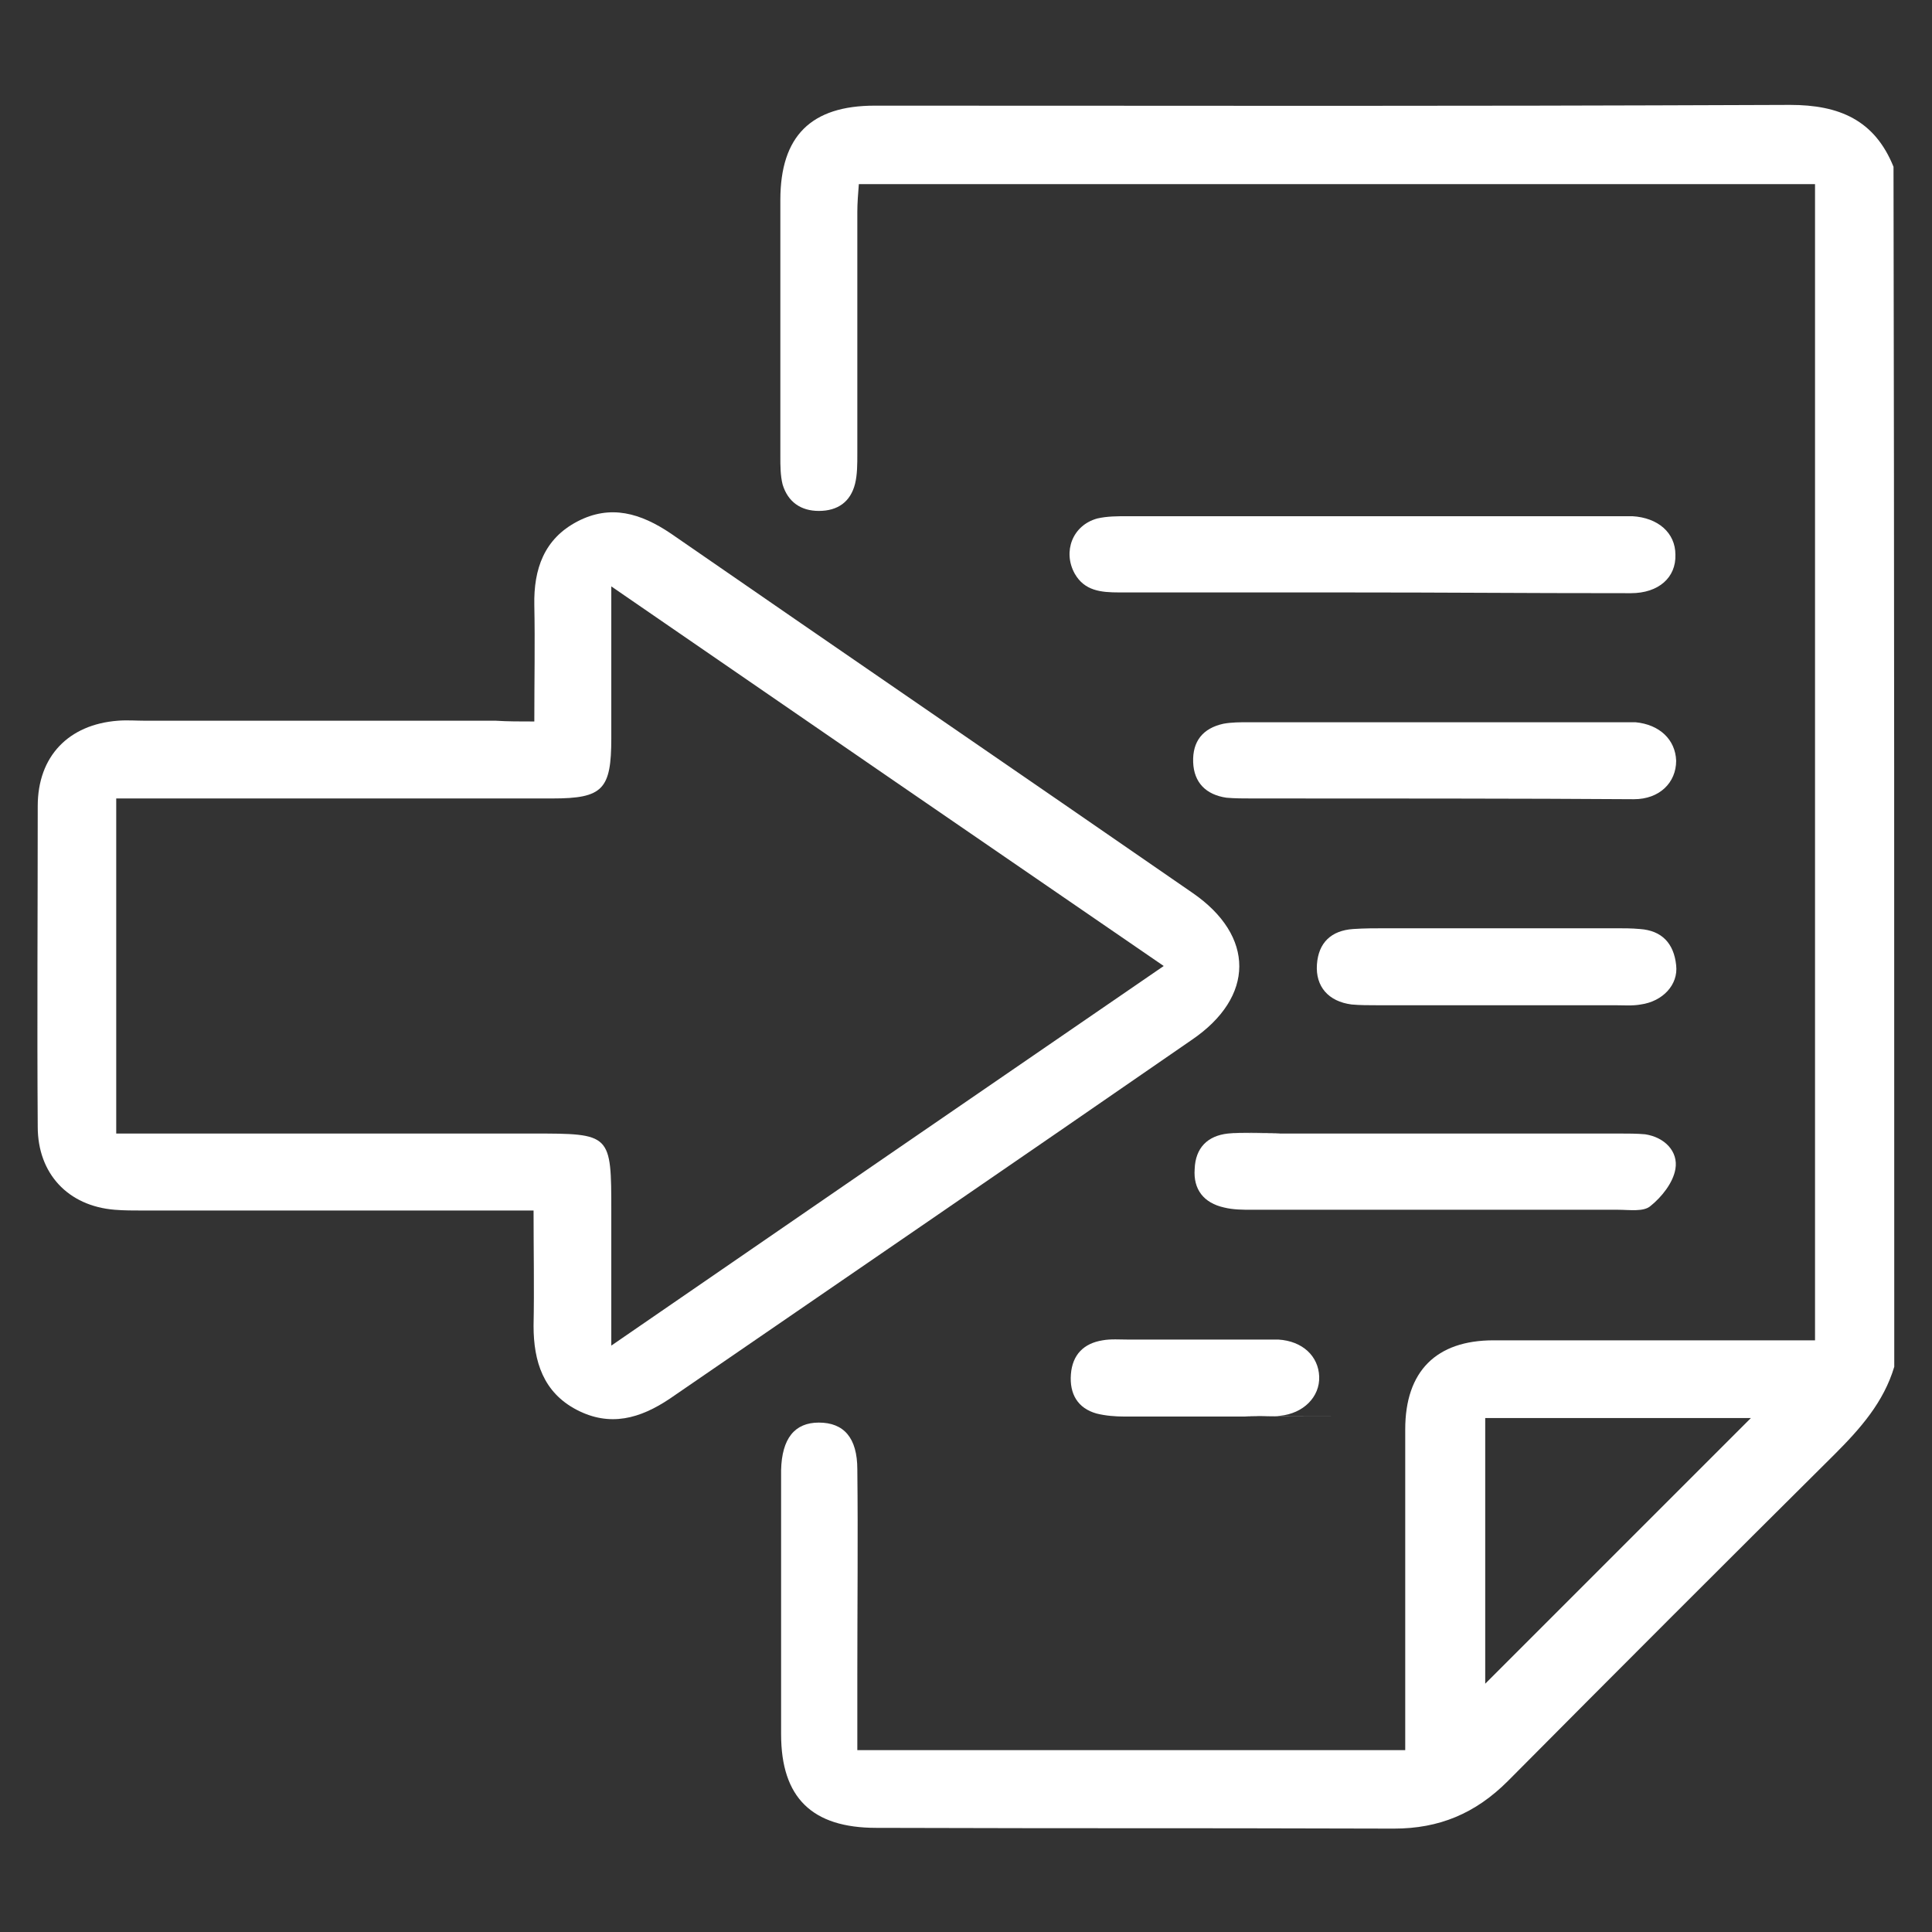 <?xml version="1.0" encoding="utf-8"?>
<!-- Generator: Adobe Illustrator 25.4.0, SVG Export Plug-In . SVG Version: 6.00 Build 0)  -->
<svg version="1.1" id="Layer_1" xmlns="http://www.w3.org/2000/svg" xmlns:xlink="http://www.w3.org/1999/xlink" x="0px" y="0px"
	 viewBox="0 0 256 256" style="enable-background:new 0 0 256 256;" xml:space="preserve">
<rect x="0" y="0" width="256" height="256" fill="#333333" stroke="none"/>
<style type="text/css">
	.st0{fill:#FFFFFF;}
</style>
<g id="Layer_3">
	<g>
		<path class="st0" d="M251,181.1c-1.4,4.7-4.5,8.2-7.9,11.6c-14.5,14.4-28.9,28.8-43.3,43.3c-4.3,4.3-9.1,6.3-15.1,6.3
			c-35.2-0.1-33.3,0-68.6-0.1c-8.5,0-12.6-4-12.6-12.4c0-11.3,0-22.7,0-34c0-0.3,0-0.7,0-1c0.1-4.2,1.8-6.3,5-6.3
			c3.3,0,5.1,2,5.1,6.2c0.1,9.1,0,18.1,0,27.2c0,3.3,0,6.5,0,10c36.7,0,35.9,0,72.6,0c0-1.3,0-2.5,0-3.7c0-12.9,0-25.8,0-38.8
			c0-7.7,4.1-11.8,11.7-11.8c12.9,0,25.8,0,38.8,0c1.2,0,2.4,0,3.8,0c0-51.2,0-102.1,0-153.2c-54.5,0-71.9,0-126.7,0
			c-0.1,1.3-0.2,2.5-0.2,3.7c0,10.7,0,21.3,0,32c0,1.4,0,2.8-0.3,4c-0.6,2.4-2.3,3.6-4.8,3.6c-2.4,0-4.1-1.2-4.8-3.5
			c-0.3-1.2-0.3-2.5-0.3-3.7c0-11.3,0-22.7,0-34c0-8.5,4.1-12.5,12.5-12.5c52.8,0,68.5,0.1,121.3-0.1c6.5,0,11.2,2,13.7,8.2
			C251,75,251,128,251,181.1z M196.8,187.9c0,12.2,0,24.1,0,35.2c11.6-11.6,23.5-23.5,35.2-35.2
			C220.7,187.9,208.9,187.9,196.8,187.9z"/>
		<path class="st0" d="M70.8,95.6c0-5.5,0.1-10.4,0-15.4c-0.1-4.8,1.3-8.8,5.7-11.1c4.4-2.3,8.4-1.1,12.4,1.6
			c23,15.9,46.1,31.7,69.1,47.6c8.3,5.7,8.3,13.8-0.1,19.5c-23,15.9-46.1,31.7-69.1,47.5c-4,2.7-8,3.8-12.4,1.5
			c-4.4-2.3-5.7-6.4-5.7-11.1c0.1-5,0-9.9,0-15.3c-1.8,0-3.2,0-4.7,0c-37.4,0-9.7,0-47.1,0c-1.2,0-2.5,0-3.7-0.1
			c-6.2-0.5-10.2-4.8-10.2-11c-0.1-14.2,0-28.3,0-42.5c0-6.6,4.1-10.8,10.6-11.3c1.2-0.1,2.5,0,3.7,0c37.2,0,9.3,0,46.4,0
			C67.3,95.6,68.8,95.6,70.8,95.6z M15.4,150.2c1.7,0,3.1,0,4.6,0c38.5,0,12,0,50.6,0c10.4,0,10.4,0,10.4,10.4c0,5.6,0,11.2,0,17.7
			c24.7-17,48.7-33.5,73.2-50.3c-24.5-16.8-48.5-33.3-73.2-50.3c0,7.3,0,13.7,0,20.1c0,6.8-1.1,8-7.8,8c-39.4,0-13.8,0-53.3,0
			c-1.4,0-2.9,0-4.5,0C15.4,120.7,15.4,135.2,15.4,150.2z"/>
		<path class="st0" d="M177.3,78.5c-15.9,0-13.1,0-29,0c-2.4,0-4.6-0.2-5.9-2.5c-1.6-2.9-0.3-6.4,3-7.3c1.3-0.3,2.7-0.3,4-0.3
			c30.9,0,34,0,64.9,0c0.7,0,1.4,0,2,0c3.4,0.2,5.7,2.2,5.7,5.1c0.1,3-2.2,5.1-5.9,5.1C200.1,78.6,193.3,78.5,177.3,78.5z"/>
		<path class="st0" d="M166.8,105.8c-12.7,0,11.8,0-0.9,0c-1.1,0-2.3,0-3.4-0.1c-2.7-0.4-4.3-2-4.4-4.7c-0.1-2.8,1.3-4.5,4-5.1
			c1.1-0.2,2.2-0.2,3.4-0.2c25.7,0,23.5,0,49.2,0c0.7,0,1.4,0,2,0c3.2,0.3,5.3,2.3,5.4,5.1c0,2.9-2.2,5.1-5.6,5.1
			C203.1,105.8,180.3,105.8,166.8,105.8z"/>
		<path class="st0" d="M166.9,150.2c12.8,0,34.9,0,47.7,0c1.1,0,2.3,0,3.4,0.1c2.6,0.4,4.4,2.3,4,4.6c-0.3,1.8-1.8,3.7-3.3,4.9
			c-0.9,0.8-2.8,0.5-4.3,0.5c-25.5,0-23.1,0-48.5,0c-1.2,0-2.5,0-3.7-0.3c-2.7-0.6-4.1-2.4-3.9-5.1c0.1-2.8,1.7-4.4,4.4-4.7
			c1-0.1,2-0.1,3.1-0.1C178.5,150.2,154.1,150.2,166.9,150.2z"/>
		<path class="st0" d="M174.9,133.2c-9.8,0,17.5,0,7.6,0c-1.1,0-2.3,0-3.4-0.1c-3.1-0.4-4.8-2.4-4.6-5.3c0.2-2.9,1.9-4.5,4.8-4.7
			c1.5-0.1,2.9-0.1,4.4-0.1c19.5,0,11.1,0,30.5,0c1,0,2,0,3.1,0.1c2.9,0.2,4.5,1.9,4.8,4.8c0.3,2.6-1.8,4.8-4.7,5.2
			c-1.1,0.2-2.3,0.1-3.4,0.1C204.1,133.2,184.8,133.2,174.9,133.2z"/>
		<path class="st0" d="M176.8,187.7c-9.3,0-18.5,0-27.8,0c-1.2,0-2.5-0.1-3.7-0.4c-2.5-0.7-3.6-2.6-3.4-5.2c0.2-2.6,1.7-4.1,4.2-4.5
			c1.1-0.2,2.3-0.1,3.4-0.1c18.2,0-0.7,0,17.5,0c0.8,0,1.6,0,2.4,0c3.2,0.2,5.3,2.2,5.4,4.9c0.1,2.7-2.1,4.9-5.2,5.2
			c-0.9,0.1-1.8,0-2.7,0C157.7,187.7,185.8,187.7,176.8,187.7z"/>
	</g>
</g>
</svg>
